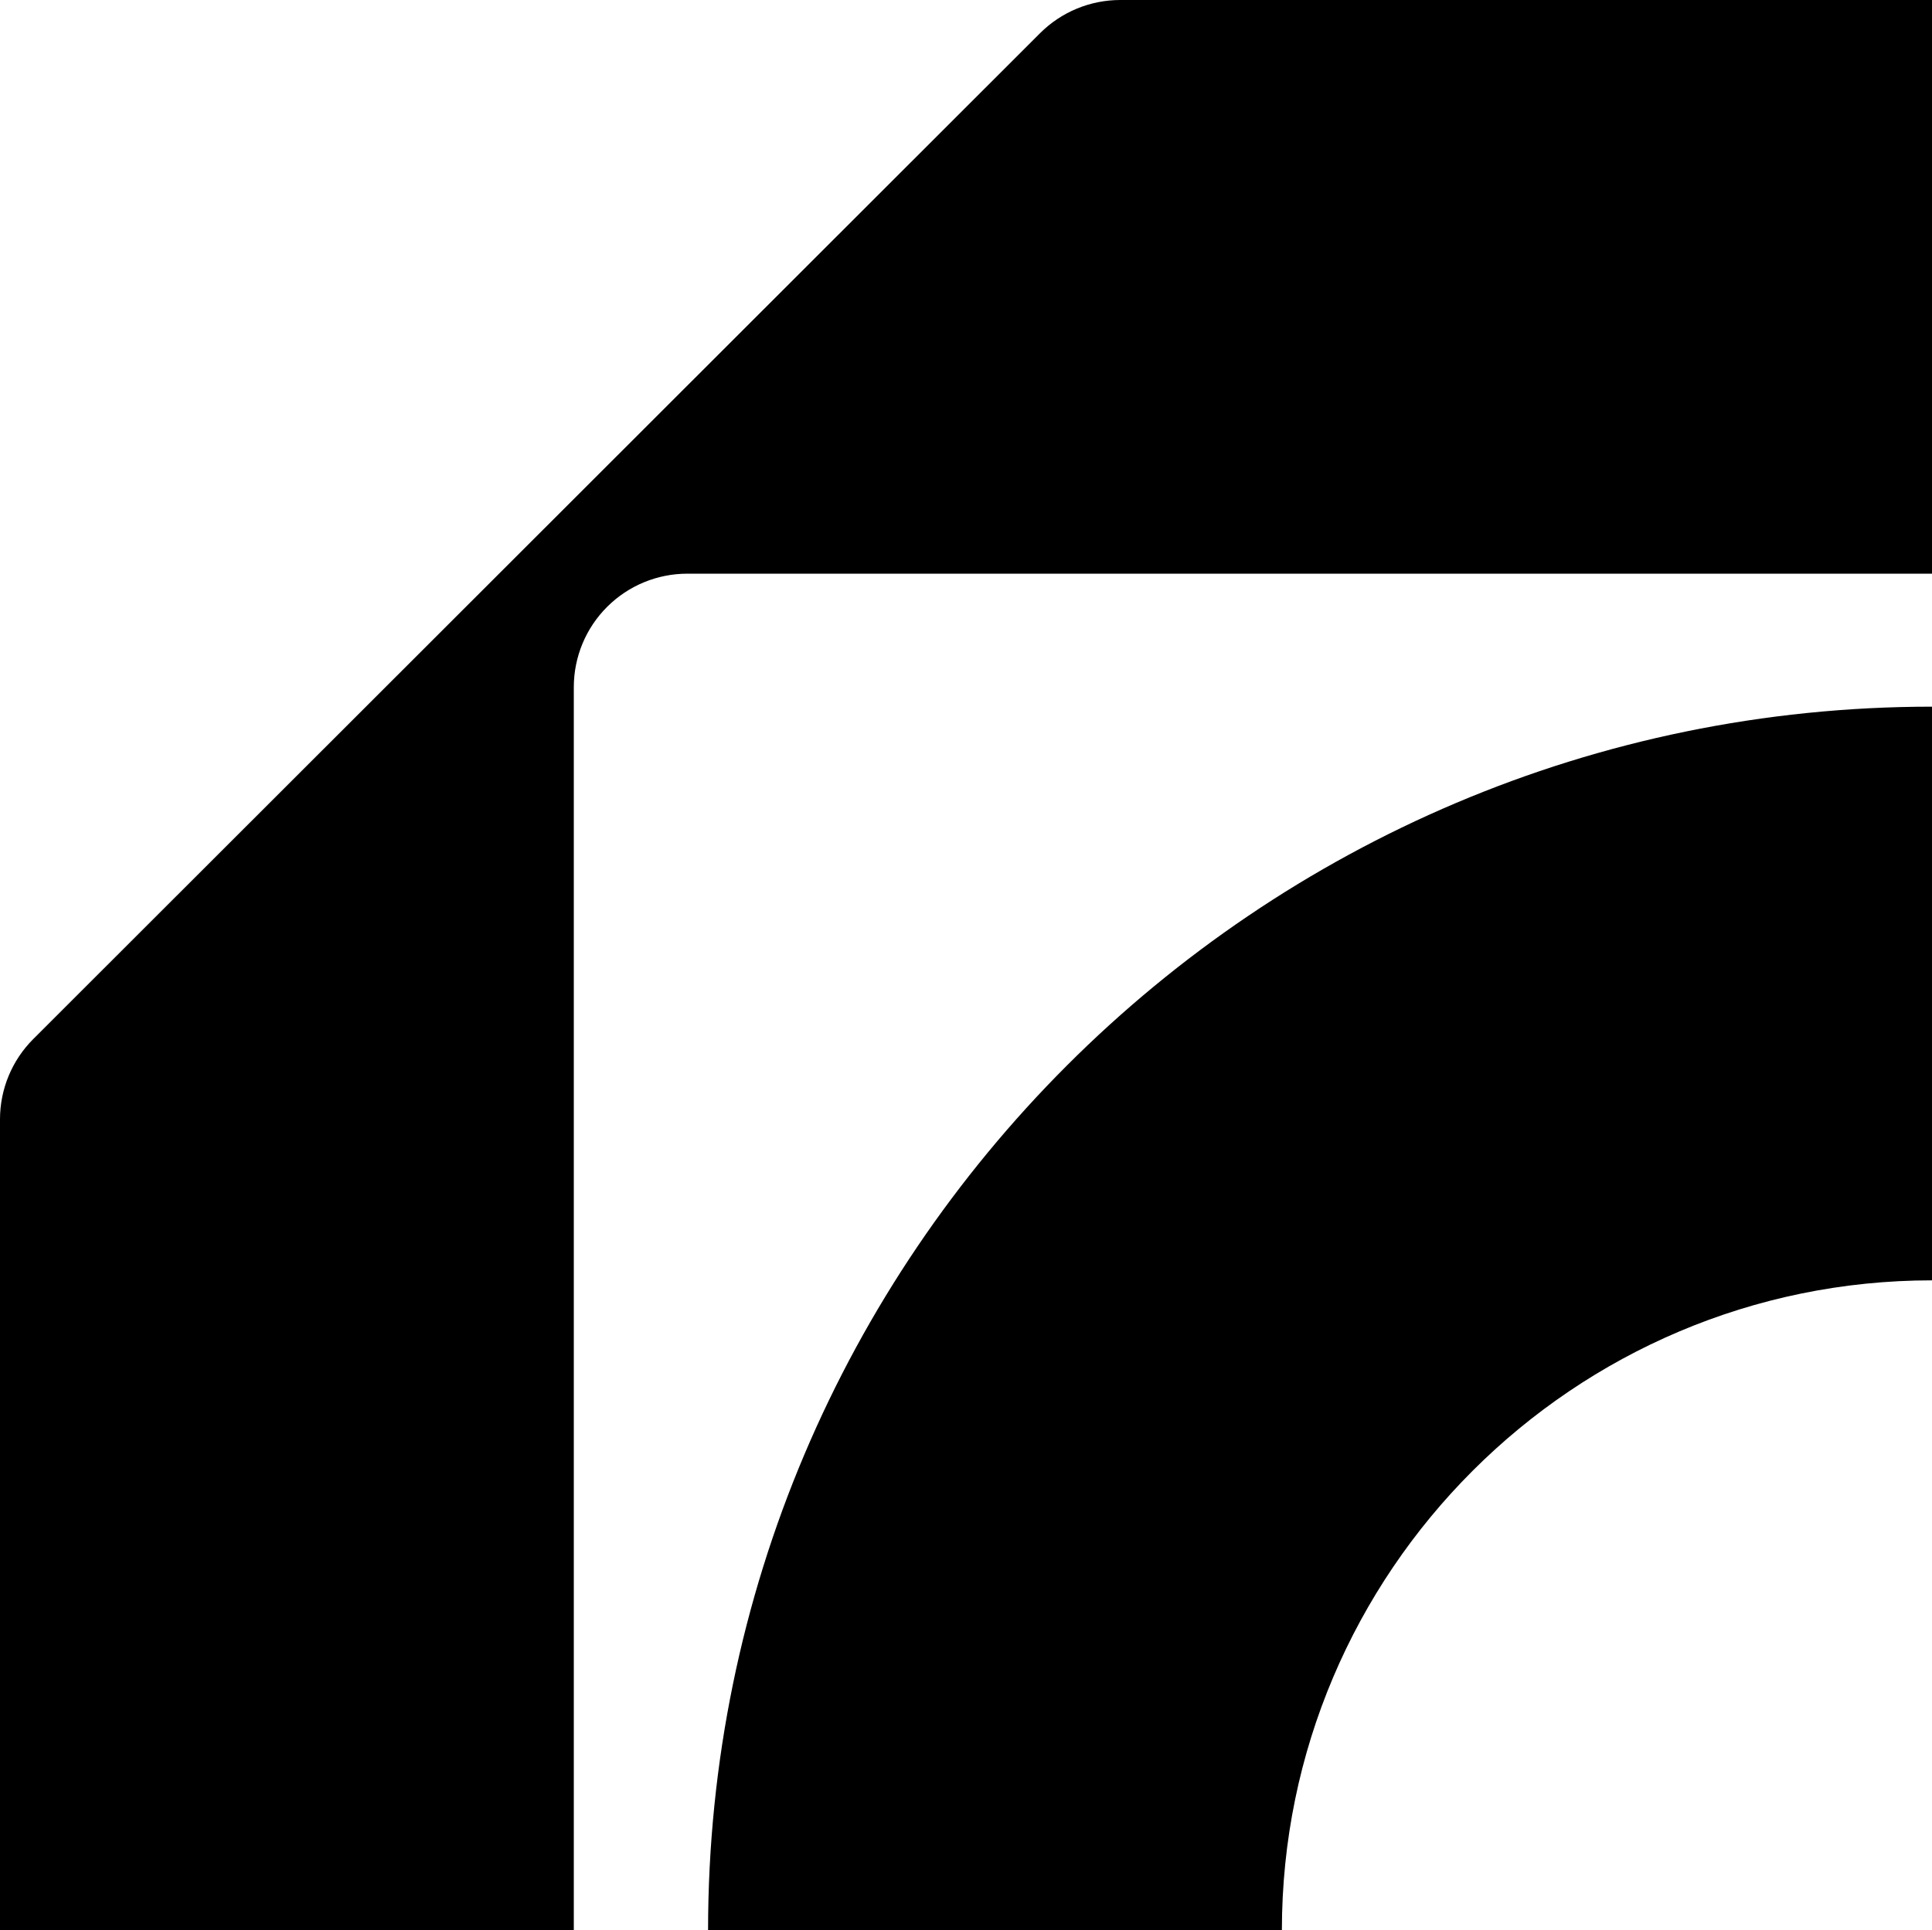 <svg xmlns="http://www.w3.org/2000/svg" id="Layer_2" viewBox="0 0 263.9 263.729"><g id="_Layer_"><path d="M175.097,263.729h-78.379c0-92.184,74.998-167.18,167.182-167.18v78.379c-48.965,0-88.802,39.835-88.802,88.801Z"></path><path d="M142.063,4.537L4.545,141.959c-2.91,2.908-4.545,6.853-4.545,10.967v110.803h78.379V93.883c0-4.122,1.641-8.074,4.562-10.983h0c2.906-2.895,6.84-4.52,10.942-4.52h170.017V0h-110.878c-4.11,0-8.052,1.632-10.959,4.537Z"></path></g></svg>